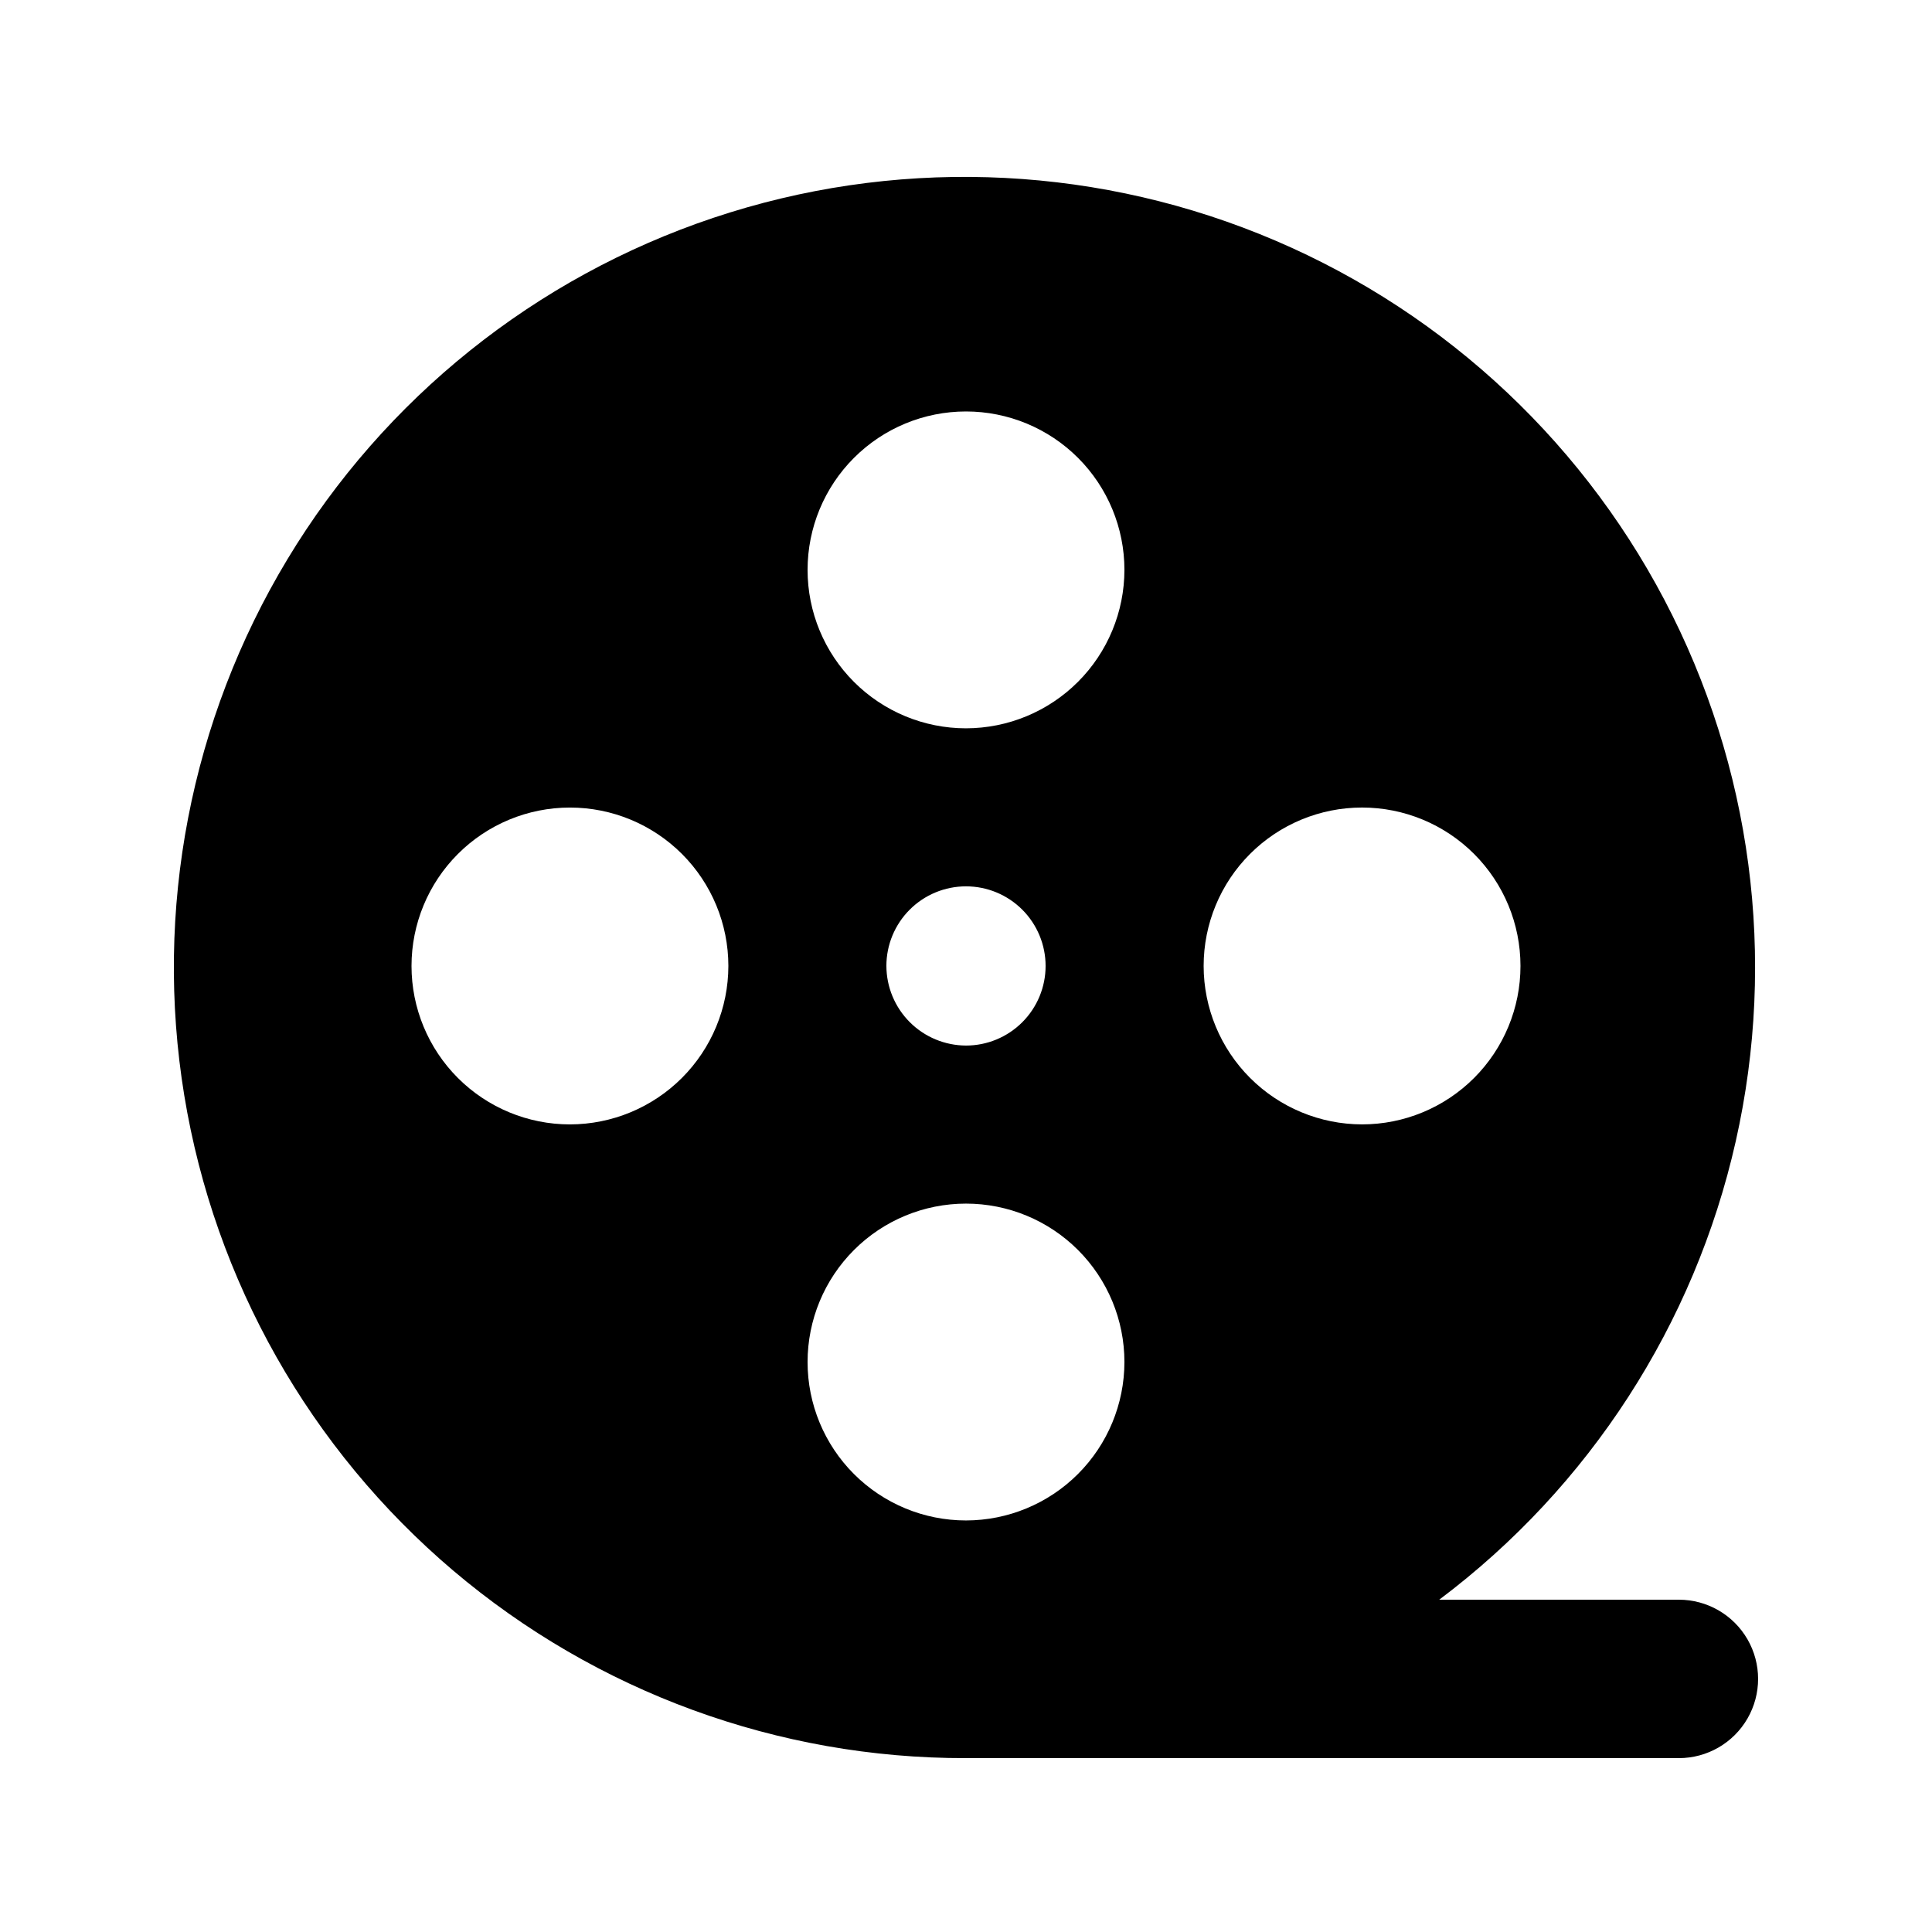 <?xml version="1.0" encoding="UTF-8"?>
<!-- Uploaded to: SVG Repo, www.svgrepo.com, Generator: SVG Repo Mixer Tools -->
<svg fill="#000000" width="800px" height="800px" version="1.1" viewBox="144 144 512 512" xmlns="http://www.w3.org/2000/svg">
 <path d="m588.93 567.93h-63.512c39.789-29.883 67.645-72.949 78.578-121.5 10.934-48.547 4.234-99.398-18.902-143.45-23.137-44.055-61.199-78.438-107.38-96.992-46.172-18.555-97.441-20.066-144.63-4.273-47.188 15.797-87.215 47.875-112.91 90.488-25.699 42.613-35.387 92.98-27.34 142.09 8.051 49.109 33.316 93.746 71.273 125.93 37.957 32.176 86.129 49.797 135.89 49.699h188.93-0.004c7.5 0 14.43-4 18.18-10.496 3.75-6.492 3.75-14.496 0-20.992-3.75-6.492-10.68-10.496-18.18-10.496zm-293.89-125.95c-11.137 0-21.816-4.426-29.688-12.297-7.875-7.875-12.297-18.555-12.297-29.688 0-11.137 4.422-21.816 12.297-29.688 7.871-7.875 18.551-12.297 29.688-12.297 11.133 0 21.812 4.422 29.688 12.297 7.871 7.871 12.297 18.551 12.297 29.688-0.016 11.129-4.441 21.801-12.312 29.672-7.871 7.871-18.543 12.297-29.672 12.312zm104.96 104.96v-0.004c-11.137 0-21.816-4.422-29.688-12.297-7.875-7.871-12.297-18.551-12.297-29.688 0-11.133 4.422-21.812 12.297-29.684 7.871-7.875 18.551-12.297 29.688-12.297 11.133 0 21.812 4.422 29.688 12.297 7.871 7.871 12.297 18.551 12.297 29.684-0.016 11.133-4.441 21.805-12.312 29.676-7.871 7.871-18.543 12.297-29.672 12.309zm-21.094-146.95h-0.004c0-5.598 2.223-10.961 6.18-14.918s9.32-6.18 14.918-6.18c5.594 0 10.957 2.223 14.914 6.18 3.957 3.957 6.18 9.32 6.18 14.918 0 5.594-2.223 10.957-6.18 14.914-3.957 3.957-9.32 6.18-14.914 6.18-5.59-0.02-10.945-2.246-14.898-6.199-3.953-3.953-6.18-9.309-6.199-14.895zm21.094-62.977c-11.137 0-21.816-4.426-29.688-12.297-7.875-7.875-12.297-18.555-12.297-29.688 0-11.137 4.422-21.816 12.297-29.688 7.871-7.875 18.551-12.297 29.688-12.297 11.133 0 21.812 4.422 29.688 12.297 7.871 7.871 12.297 18.551 12.297 29.688-0.016 11.129-4.441 21.801-12.312 29.672-7.871 7.871-18.543 12.297-29.672 12.312zm62.977 62.977c0-11.137 4.422-21.816 12.297-29.688 7.871-7.875 18.551-12.297 29.684-12.297 11.137 0 21.816 4.422 29.688 12.297 7.875 7.871 12.297 18.551 12.297 29.688 0 11.133-4.422 21.812-12.297 29.688-7.871 7.871-18.551 12.297-29.688 12.297-11.129-0.016-21.801-4.441-29.672-12.312s-12.297-18.543-12.309-29.672z"/>
</svg>